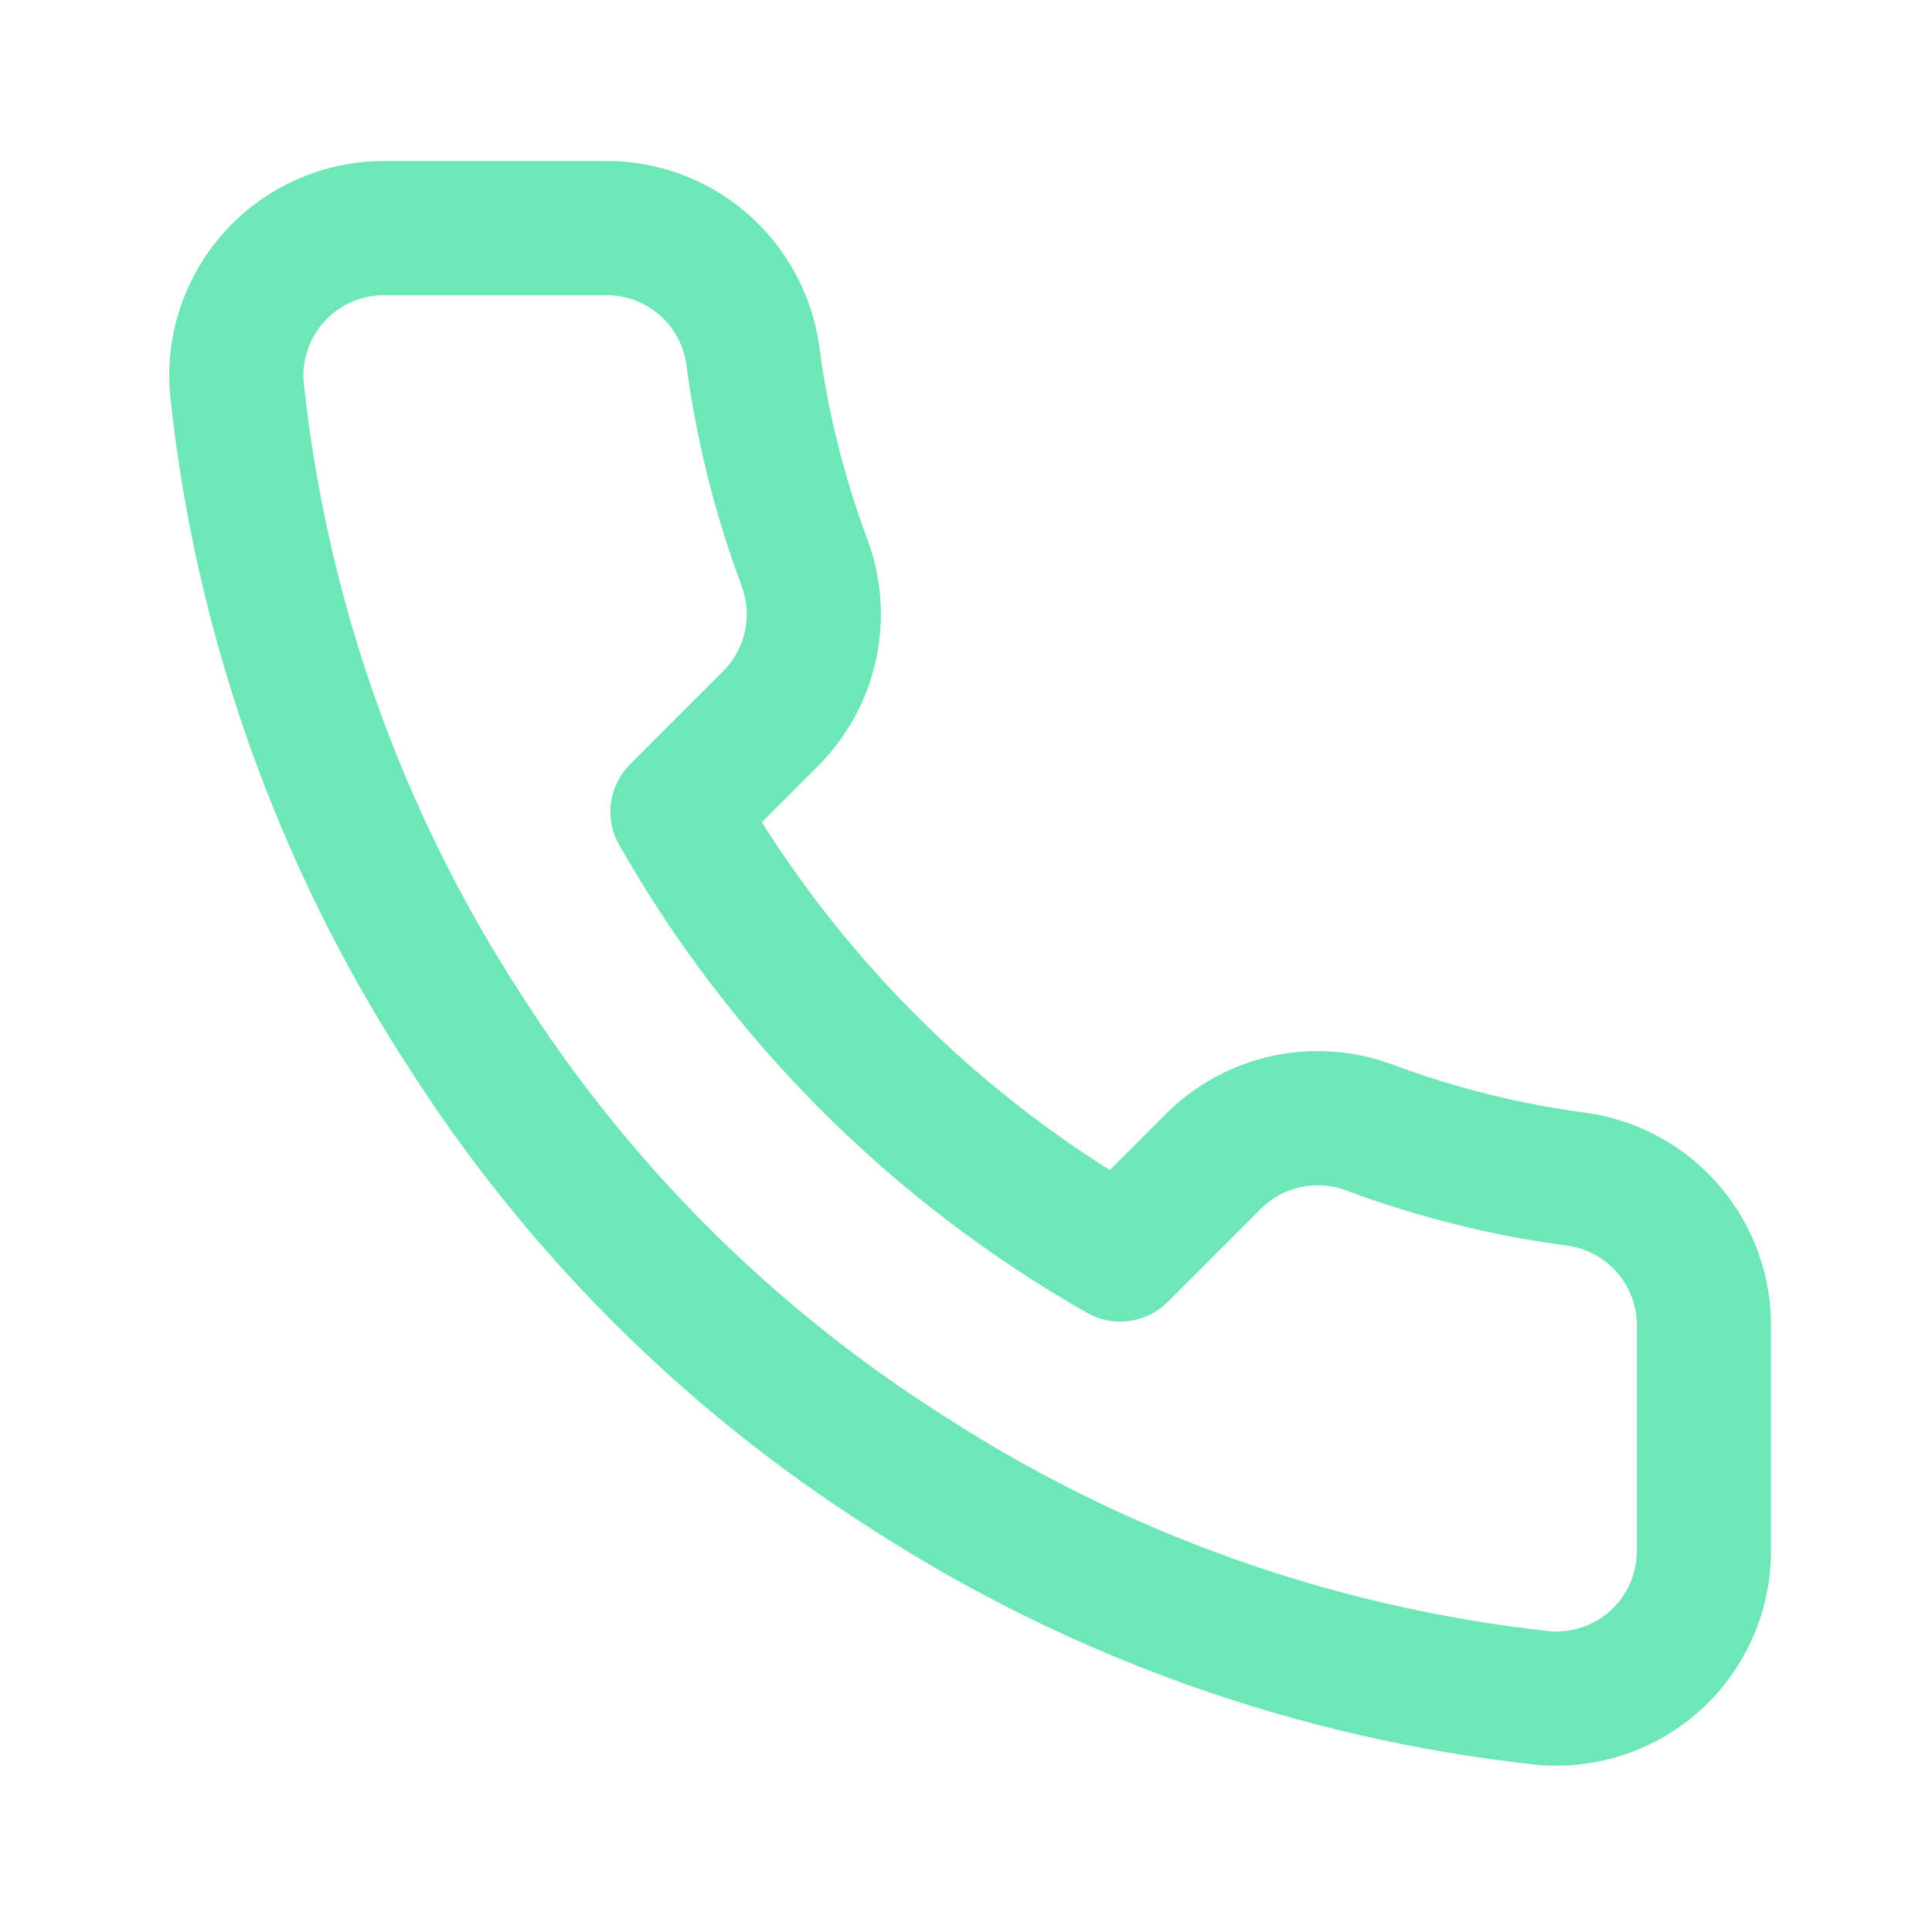 <svg width="40" height="40" viewBox="0 0 40 40" fill="none" xmlns="http://www.w3.org/2000/svg">
<path fill-rule="evenodd" clip-rule="evenodd" d="M13.646 6.514C13.339 6.25 12.947 6.107 12.543 6.111L12.529 6.111H7.946C7.715 6.111 7.486 6.16 7.275 6.253C7.063 6.347 6.873 6.483 6.717 6.654C6.561 6.825 6.443 7.026 6.369 7.246C6.296 7.462 6.268 7.691 6.288 7.918C6.768 12.419 8.3 16.744 10.761 20.543L10.768 20.553C13.004 24.073 15.988 27.057 19.507 29.293L19.518 29.3C23.299 31.752 27.602 33.284 32.083 33.773C32.31 33.792 32.539 33.764 32.756 33.691C32.976 33.617 33.178 33.497 33.349 33.34C33.52 33.183 33.656 32.993 33.749 32.78C33.842 32.567 33.889 32.337 33.889 32.105L33.889 32.1V27.517C33.889 27.505 33.889 27.494 33.889 27.482C33.899 27.073 33.759 26.675 33.494 26.363C33.231 26.053 32.864 25.849 32.461 25.791C30.893 25.584 29.353 25.2 27.871 24.647L27.868 24.646C27.57 24.534 27.245 24.509 26.934 24.576C26.623 24.642 26.338 24.796 26.112 25.018C26.111 25.019 26.11 25.02 26.11 25.021L24.175 26.956C23.733 27.398 23.05 27.49 22.506 27.181C18.464 24.882 15.117 21.535 12.819 17.493C12.51 16.95 12.602 16.267 13.044 15.825L14.981 13.888C15.204 13.661 15.357 13.376 15.424 13.066C15.49 12.754 15.466 12.43 15.354 12.132L15.353 12.128C14.8 10.646 14.416 9.107 14.208 7.539C14.151 7.141 13.951 6.776 13.646 6.514ZM12.523 3.333C13.598 3.324 14.641 3.706 15.457 4.408C16.274 5.111 16.809 6.088 16.96 7.155L16.961 7.168C17.141 8.531 17.474 9.868 17.955 11.156C18.253 11.951 18.317 12.815 18.14 13.645C17.963 14.476 17.551 15.239 16.954 15.843L16.948 15.849L15.774 17.023C17.608 19.93 20.069 22.392 22.977 24.225L24.151 23.051L24.156 23.046C24.761 22.448 25.523 22.036 26.354 21.859C27.185 21.682 28.049 21.747 28.843 22.045C30.131 22.525 31.469 22.858 32.831 23.038L32.844 23.04C33.923 23.192 34.909 23.736 35.614 24.568C36.314 25.395 36.689 26.449 36.666 27.532V32.097C36.668 32.715 36.542 33.327 36.294 33.893C36.046 34.46 35.682 34.969 35.227 35.387C34.77 35.806 34.232 36.124 33.646 36.322C33.059 36.521 32.438 36.594 31.822 36.539C31.814 36.538 31.805 36.537 31.797 36.536C26.882 36.002 22.16 34.323 18.012 31.634C14.152 29.18 10.88 25.908 8.427 22.049C5.728 17.881 4.048 13.136 3.524 8.199C3.523 8.192 3.523 8.185 3.522 8.178C3.466 7.563 3.539 6.944 3.736 6.359C3.933 5.774 4.25 5.237 4.666 4.781C5.082 4.325 5.588 3.961 6.153 3.712C6.717 3.463 7.327 3.334 7.944 3.333L12.523 3.333Z" fill="#6EE7B7"/>
</svg>
